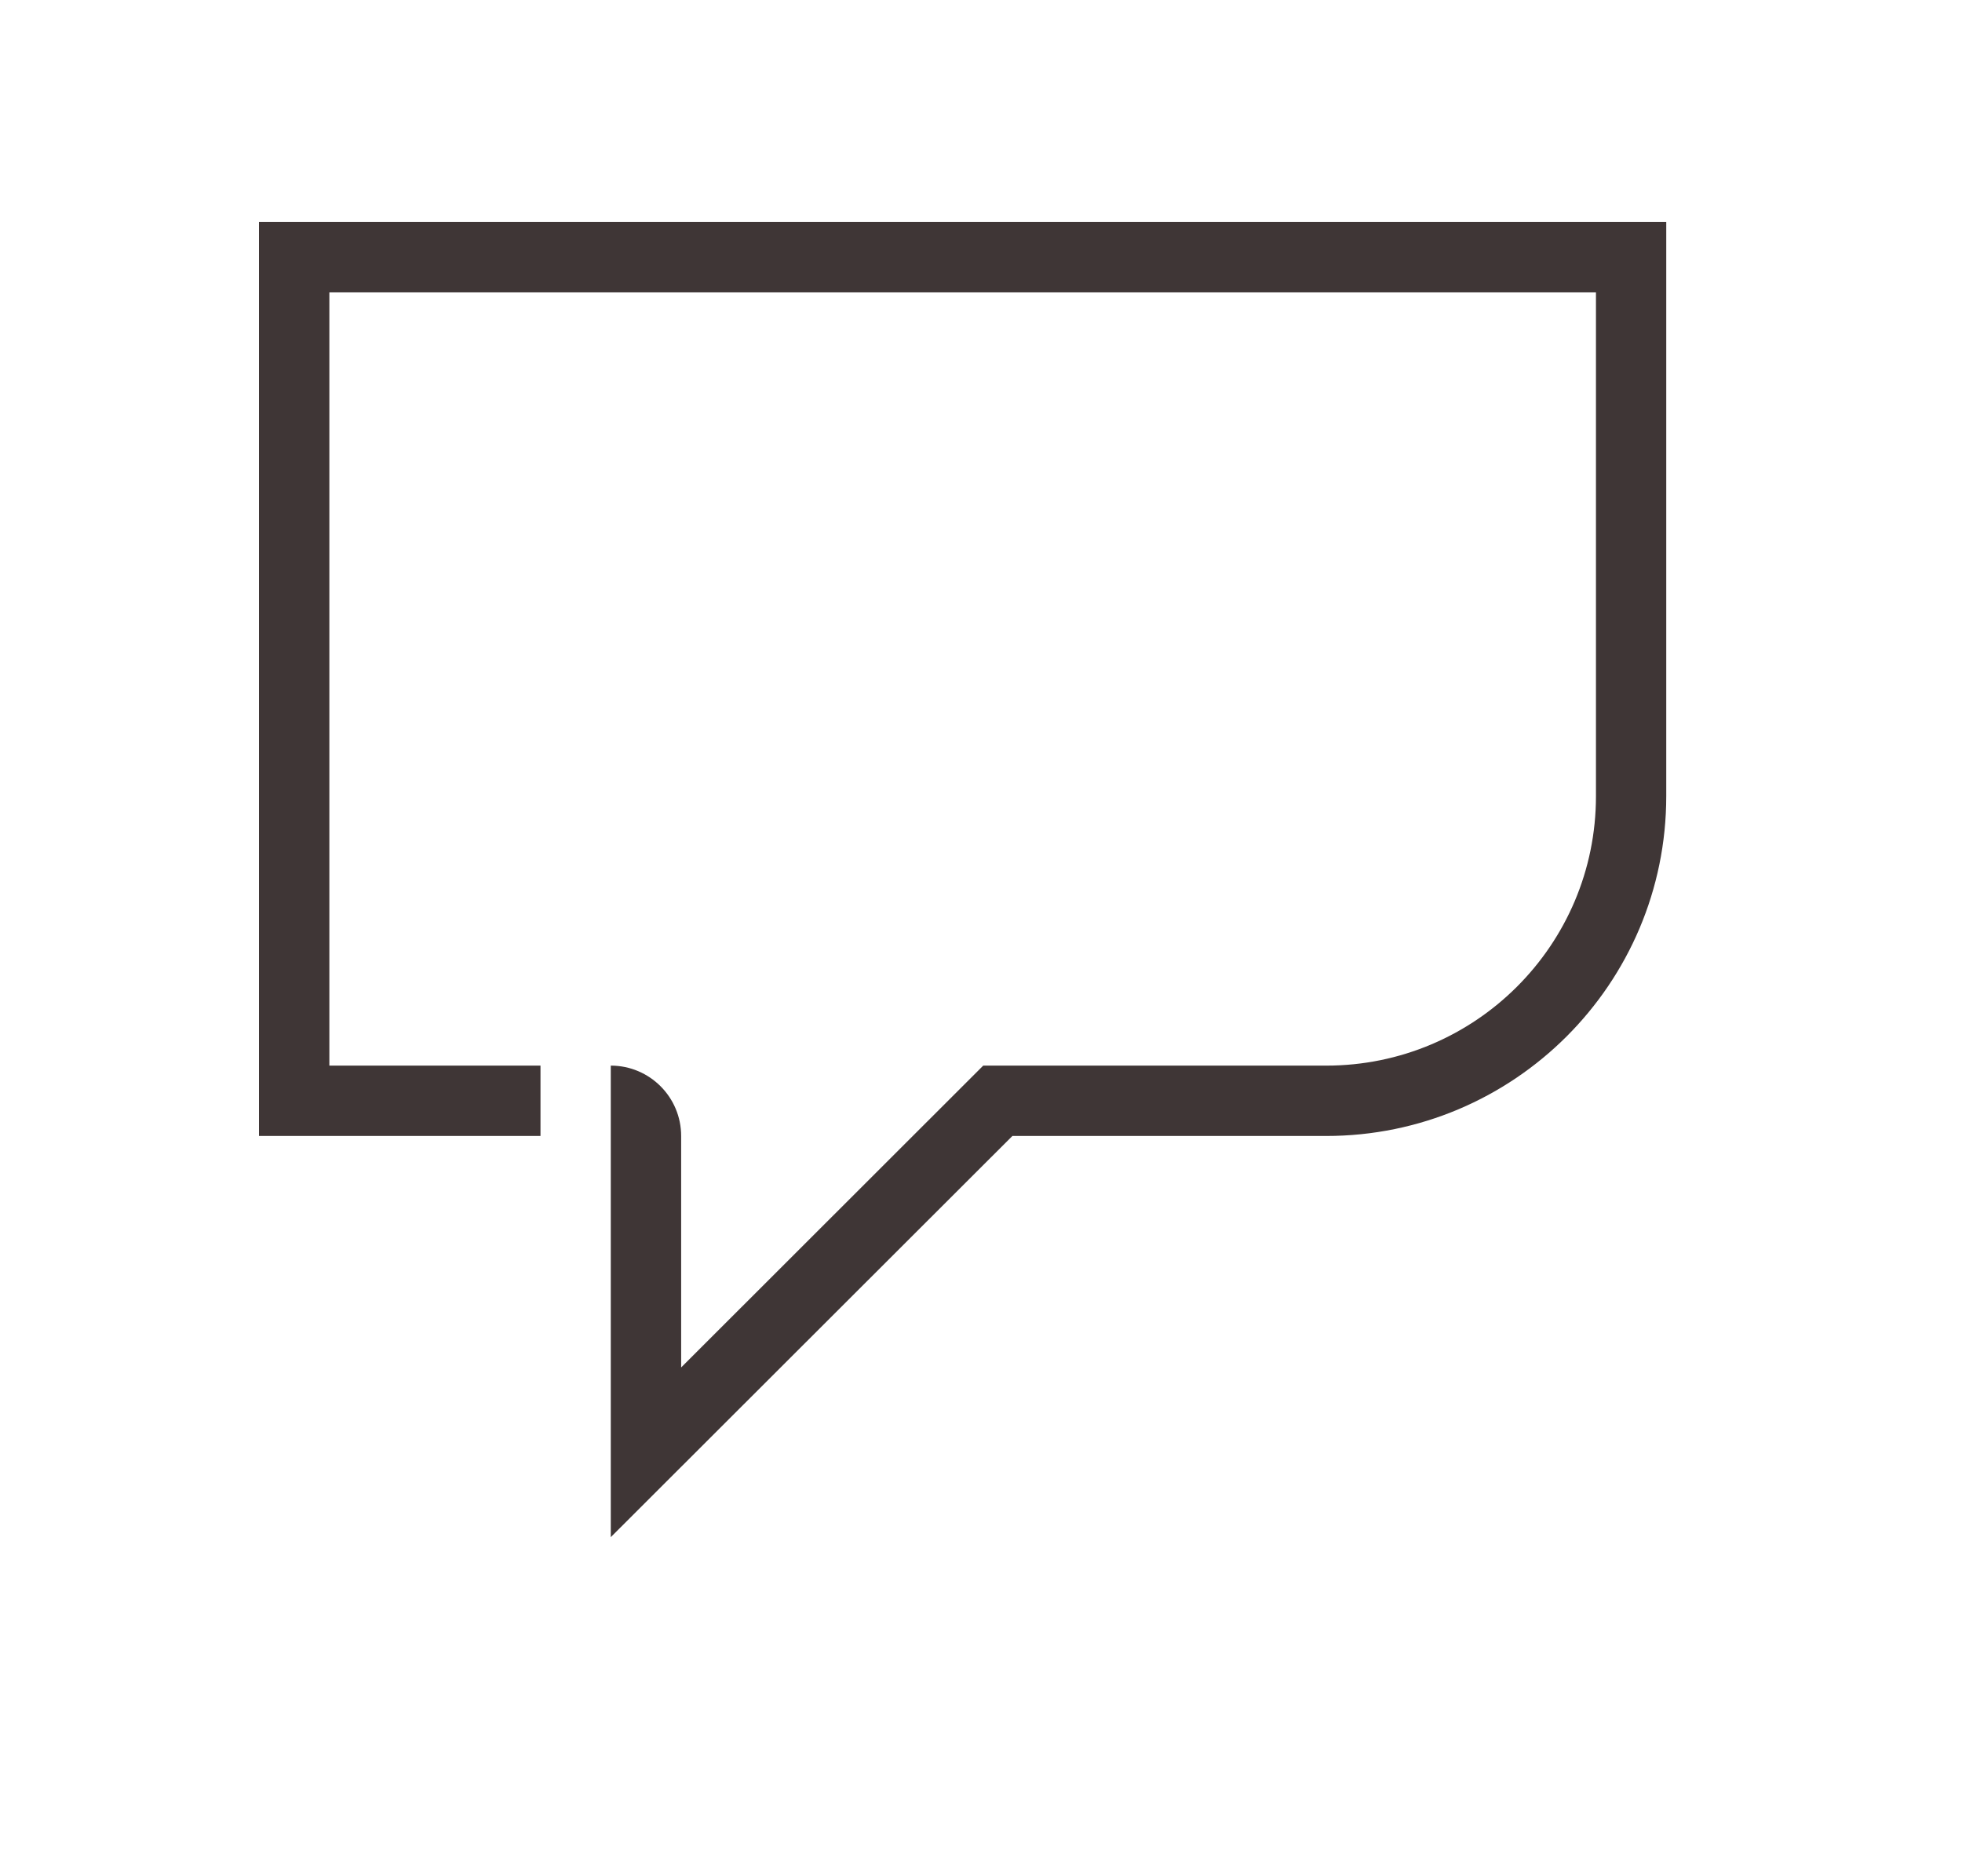 <svg xmlns="http://www.w3.org/2000/svg" fill="none" viewBox="0 0 23 22" height="22" width="23">
<path fill="#3F3636" d="M3.036 2.603V13.32H6.336V12.495H3.861V3.427H18.709V9.336C18.709 11.081 17.293 12.495 15.547 12.495H11.526L7.985 16.034V13.32C7.985 12.865 7.616 12.495 7.16 12.495V18.024L11.868 13.32H15.546C17.747 13.32 19.533 11.536 19.533 9.335V2.603H3.036Z"></path>
</svg>

